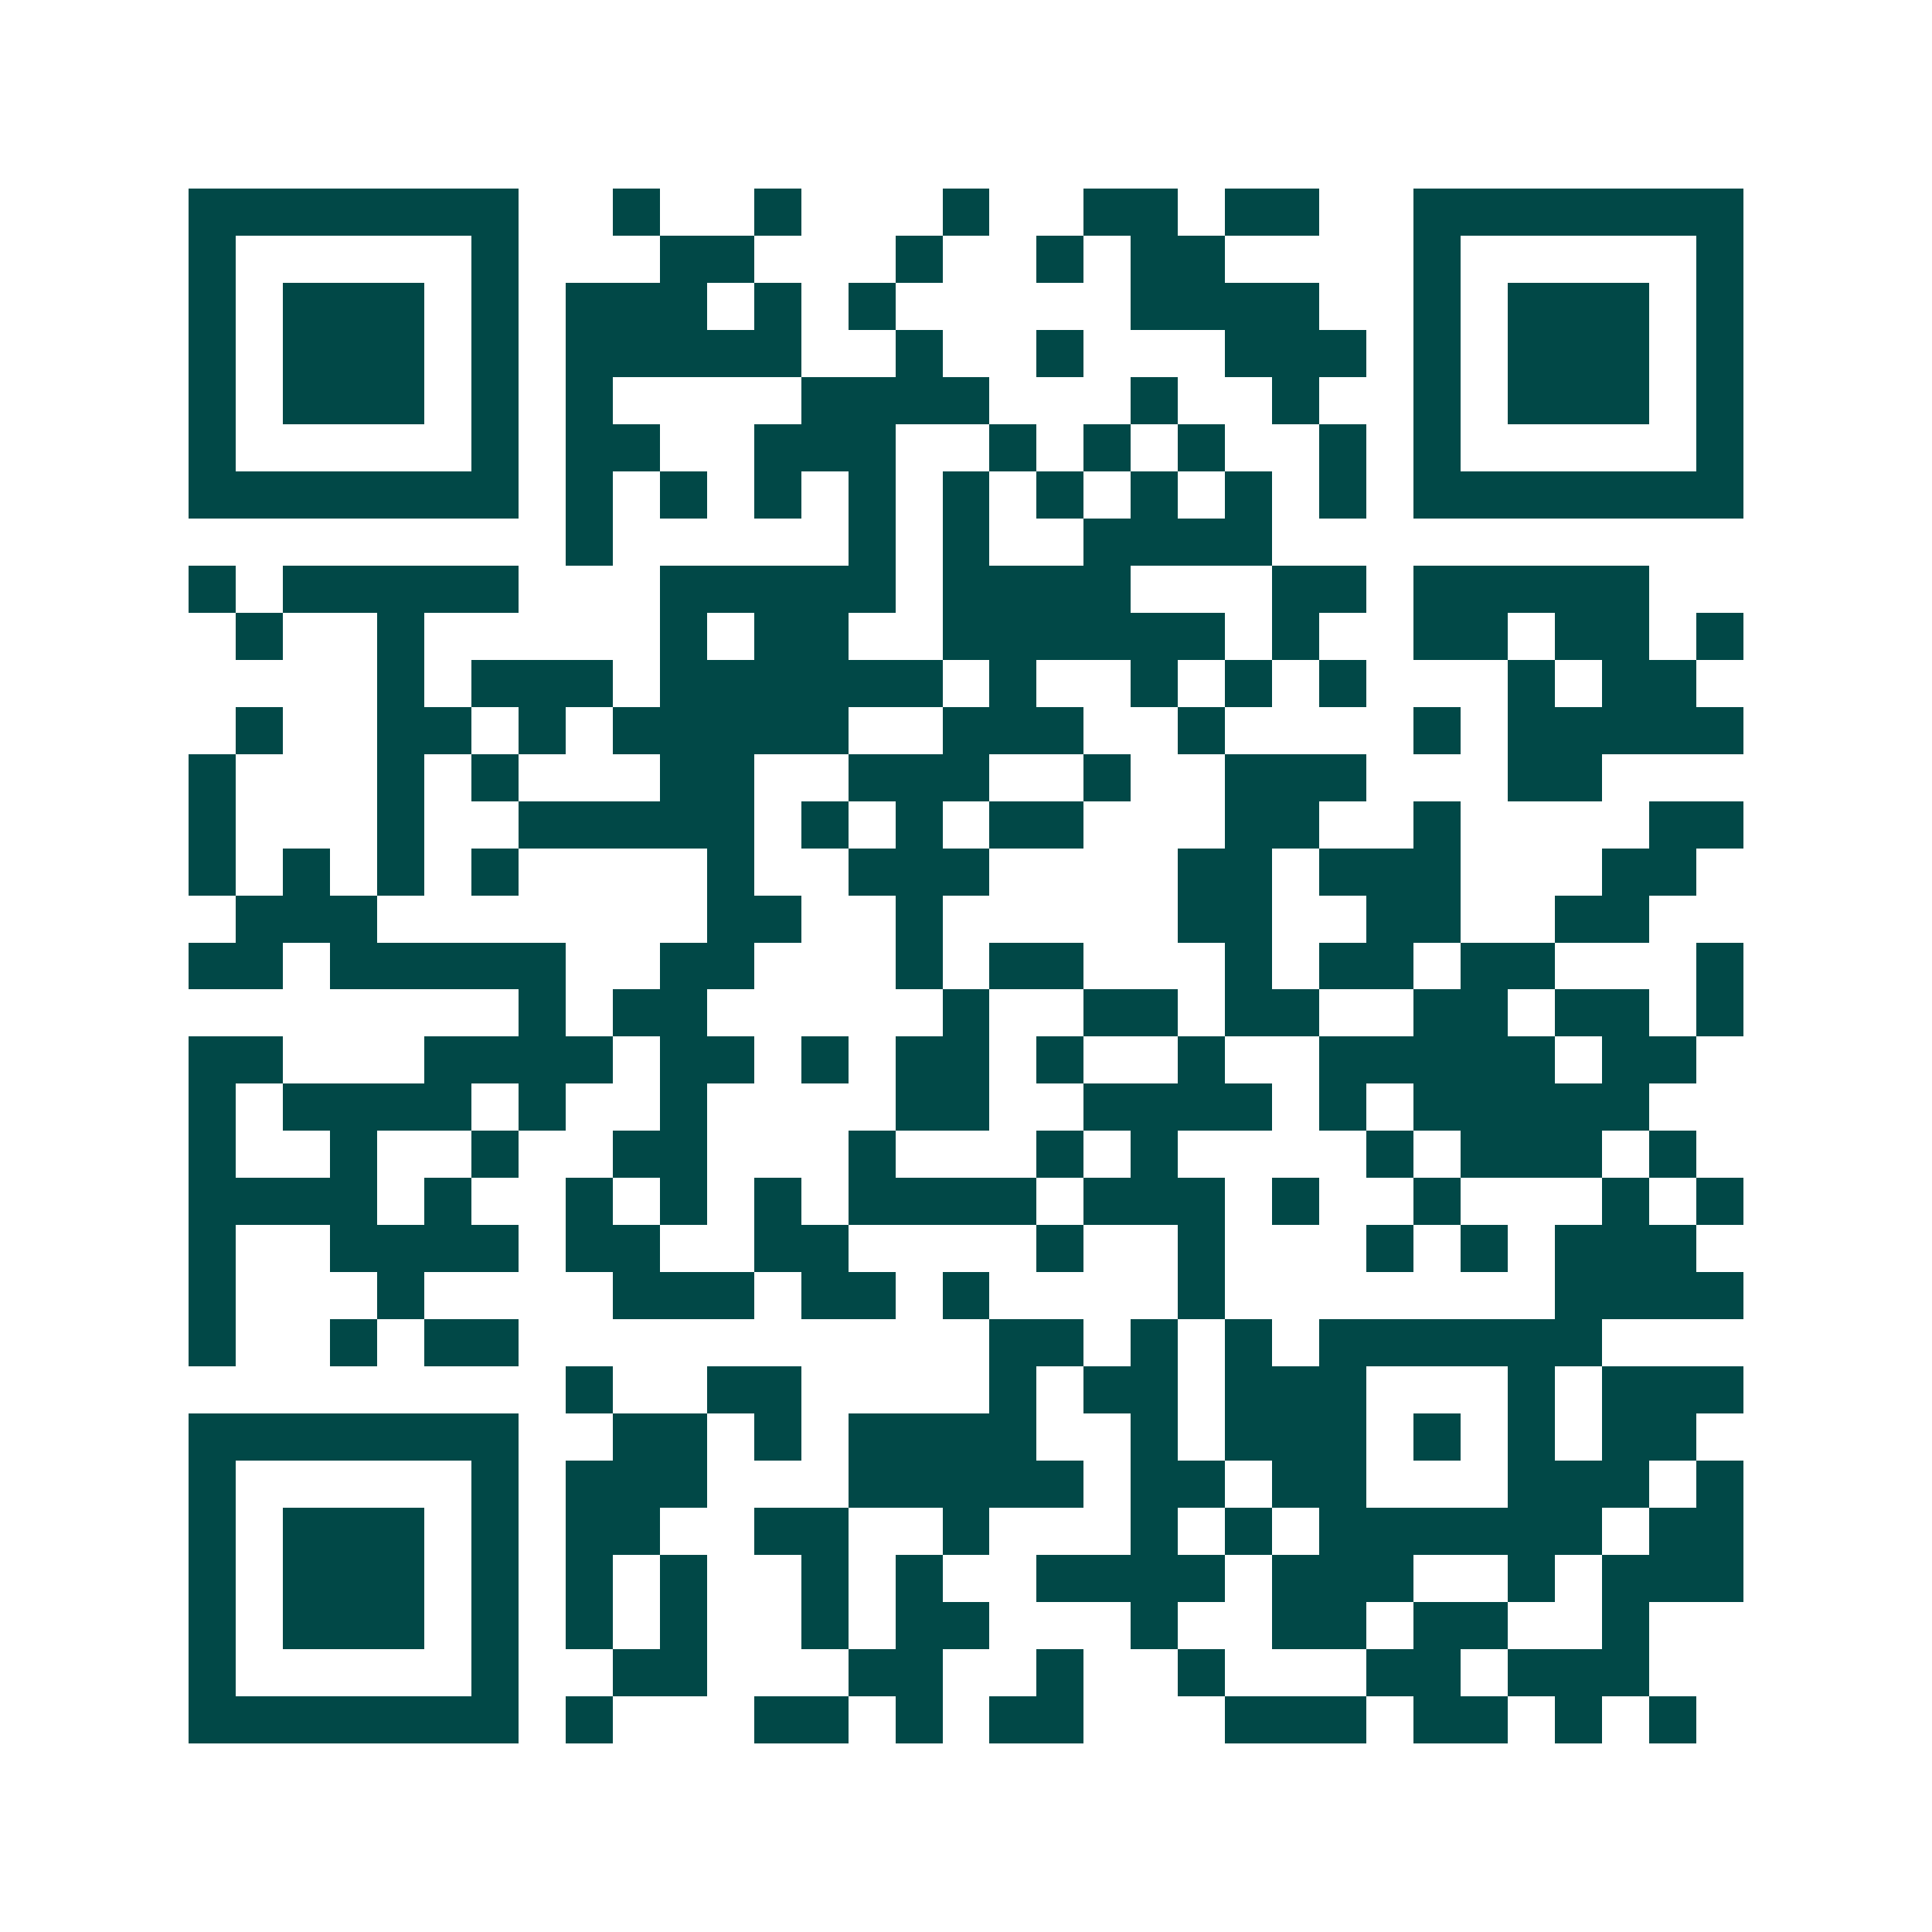 <svg xmlns="http://www.w3.org/2000/svg" width="200" height="200" viewBox="0 0 41 41" shape-rendering="crispEdges"><path fill="#ffffff" d="M0 0h41v41H0z"/><path stroke="#014847" d="M4 4.5h7m2 0h1m2 0h1m3 0h1m2 0h2m1 0h2m2 0h7M4 5.5h1m5 0h1m3 0h2m3 0h1m2 0h1m1 0h2m4 0h1m5 0h1M4 6.5h1m1 0h3m1 0h1m1 0h3m1 0h1m1 0h1m5 0h4m2 0h1m1 0h3m1 0h1M4 7.5h1m1 0h3m1 0h1m1 0h5m2 0h1m2 0h1m3 0h3m1 0h1m1 0h3m1 0h1M4 8.5h1m1 0h3m1 0h1m1 0h1m4 0h4m3 0h1m2 0h1m2 0h1m1 0h3m1 0h1M4 9.5h1m5 0h1m1 0h2m2 0h3m2 0h1m1 0h1m1 0h1m2 0h1m1 0h1m5 0h1M4 10.5h7m1 0h1m1 0h1m1 0h1m1 0h1m1 0h1m1 0h1m1 0h1m1 0h1m1 0h1m1 0h7M12 11.5h1m5 0h1m1 0h1m2 0h4M4 12.5h1m1 0h5m3 0h5m1 0h4m3 0h2m1 0h5M5 13.5h1m2 0h1m5 0h1m1 0h2m2 0h6m1 0h1m2 0h2m1 0h2m1 0h1M8 14.5h1m1 0h3m1 0h6m1 0h1m2 0h1m1 0h1m1 0h1m3 0h1m1 0h2M5 15.5h1m2 0h2m1 0h1m1 0h5m2 0h3m2 0h1m4 0h1m1 0h5M4 16.5h1m3 0h1m1 0h1m3 0h2m2 0h3m2 0h1m2 0h3m3 0h2M4 17.5h1m3 0h1m2 0h5m1 0h1m1 0h1m1 0h2m3 0h2m2 0h1m4 0h2M4 18.5h1m1 0h1m1 0h1m1 0h1m4 0h1m2 0h3m4 0h2m1 0h3m3 0h2M5 19.5h3m7 0h2m2 0h1m5 0h2m2 0h2m2 0h2M4 20.5h2m1 0h5m2 0h2m3 0h1m1 0h2m3 0h1m1 0h2m1 0h2m3 0h1M11 21.5h1m1 0h2m5 0h1m2 0h2m1 0h2m2 0h2m1 0h2m1 0h1M4 22.5h2m3 0h4m1 0h2m1 0h1m1 0h2m1 0h1m2 0h1m2 0h5m1 0h2M4 23.5h1m1 0h4m1 0h1m2 0h1m4 0h2m2 0h4m1 0h1m1 0h5M4 24.5h1m2 0h1m2 0h1m2 0h2m3 0h1m3 0h1m1 0h1m4 0h1m1 0h3m1 0h1M4 25.5h4m1 0h1m2 0h1m1 0h1m1 0h1m1 0h4m1 0h3m1 0h1m2 0h1m3 0h1m1 0h1M4 26.5h1m2 0h4m1 0h2m2 0h2m4 0h1m2 0h1m3 0h1m1 0h1m1 0h3M4 27.5h1m3 0h1m4 0h3m1 0h2m1 0h1m4 0h1m7 0h4M4 28.5h1m2 0h1m1 0h2m10 0h2m1 0h1m1 0h1m1 0h6M12 29.5h1m2 0h2m4 0h1m1 0h2m1 0h3m3 0h1m1 0h3M4 30.5h7m2 0h2m1 0h1m1 0h4m2 0h1m1 0h3m1 0h1m1 0h1m1 0h2M4 31.5h1m5 0h1m1 0h3m3 0h5m1 0h2m1 0h2m3 0h3m1 0h1M4 32.5h1m1 0h3m1 0h1m1 0h2m2 0h2m2 0h1m3 0h1m1 0h1m1 0h6m1 0h2M4 33.5h1m1 0h3m1 0h1m1 0h1m1 0h1m2 0h1m1 0h1m2 0h4m1 0h3m2 0h1m1 0h3M4 34.5h1m1 0h3m1 0h1m1 0h1m1 0h1m2 0h1m1 0h2m3 0h1m2 0h2m1 0h2m2 0h1M4 35.5h1m5 0h1m2 0h2m3 0h2m2 0h1m2 0h1m3 0h2m1 0h3M4 36.5h7m1 0h1m3 0h2m1 0h1m1 0h2m3 0h3m1 0h2m1 0h1m1 0h1"/></svg>
